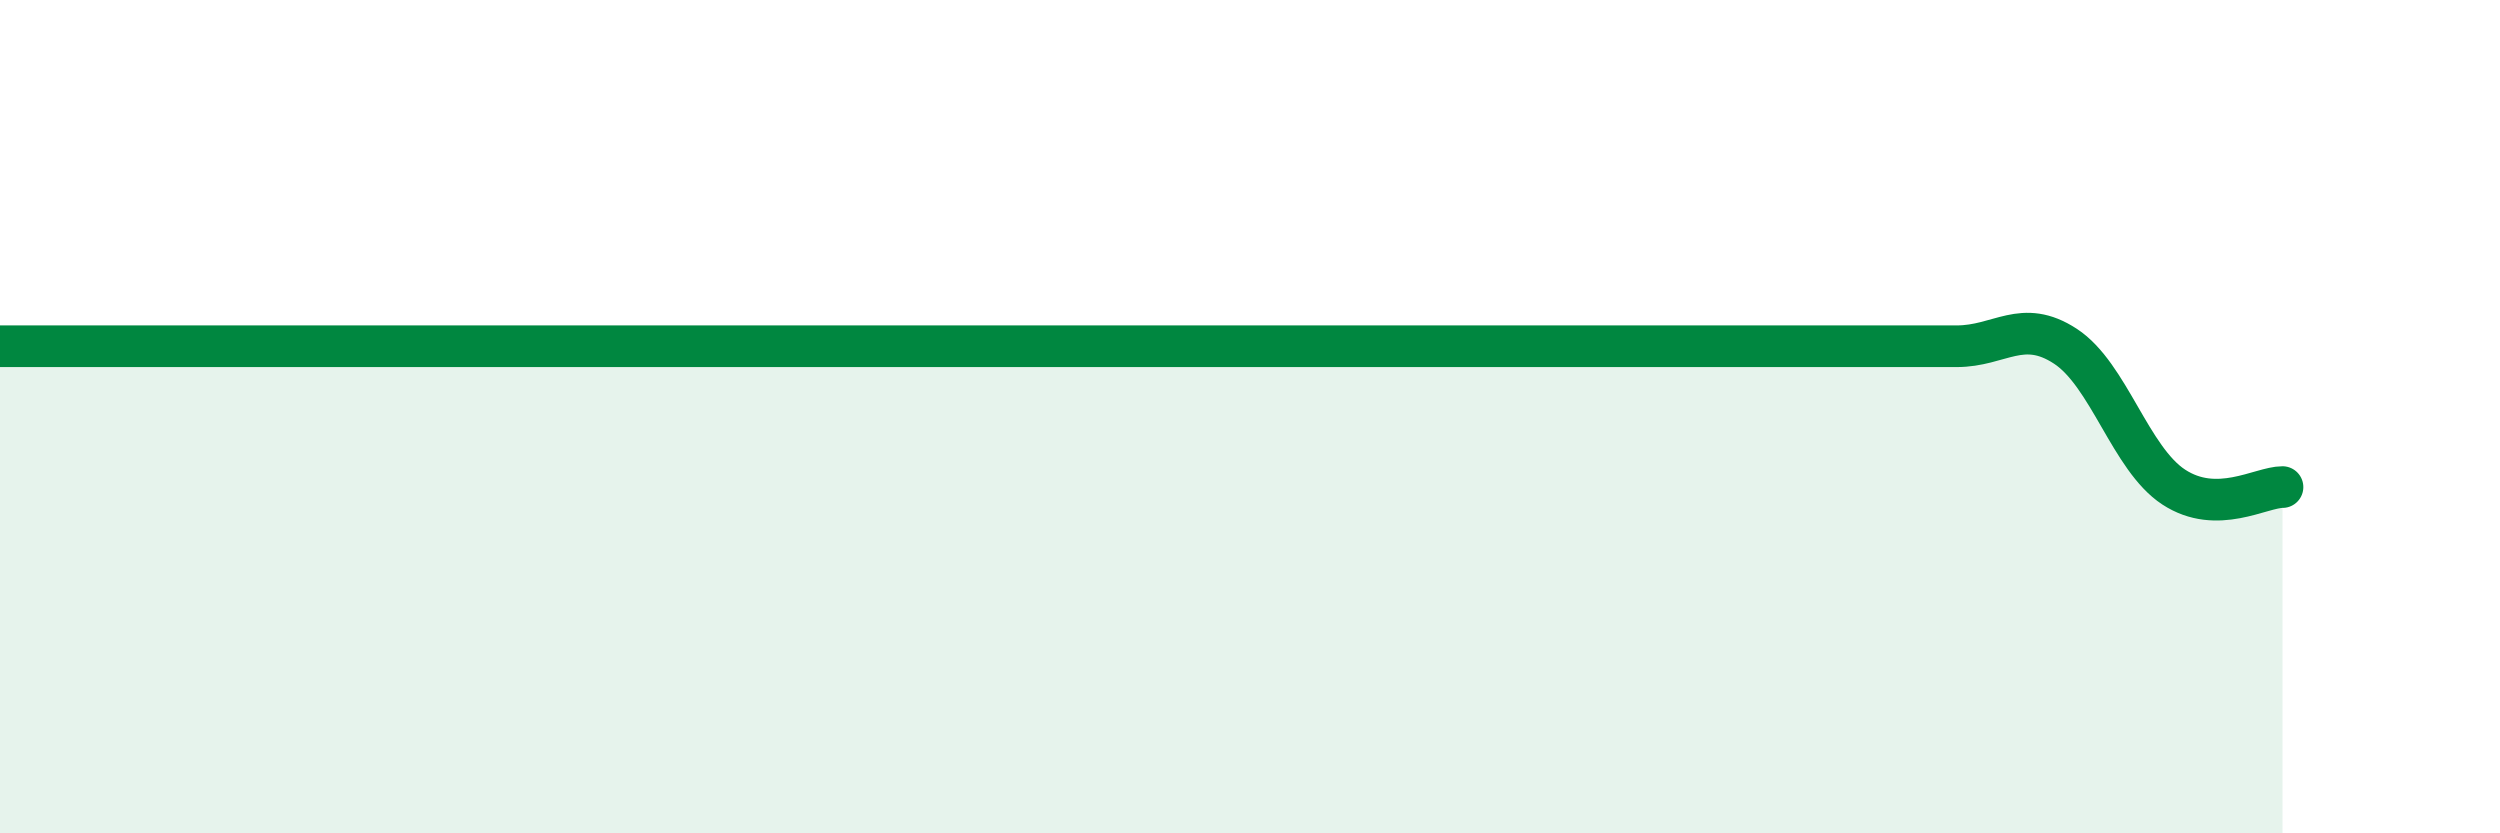 
    <svg width="60" height="20" viewBox="0 0 60 20" xmlns="http://www.w3.org/2000/svg">
      <path
        d="M 0,8.31 C 0.52,8.31 1.57,8.31 2.61,8.31 C 3.65,8.31 4.18,8.31 5.22,8.31 C 6.26,8.31 6.79,8.31 7.83,8.31 C 8.87,8.31 9.39,8.31 10.43,8.31 C 11.47,8.31 12,8.31 13.04,8.31 C 14.08,8.31 14.61,8.31 15.65,8.31 C 16.69,8.31 17.22,8.31 18.26,8.31 C 19.3,8.31 19.83,8.31 20.87,8.31 C 21.91,8.31 22.44,8.31 23.48,8.31 C 24.52,8.31 25.05,8.31 26.09,8.31 C 27.13,8.31 27.66,8.31 28.7,8.31 C 29.74,8.31 30.26,8.31 31.3,8.31 C 32.34,8.31 32.87,8.31 33.91,8.31 C 34.95,8.31 35.48,8.31 36.52,8.31 C 37.56,8.31 38.09,8.31 39.13,8.31 C 40.17,8.31 40.7,8.31 41.74,8.31 C 42.78,8.31 43.31,8.31 44.35,8.31 C 45.39,8.31 45.92,8.31 46.96,8.31 C 48,8.31 48.53,7.63 49.57,8.31 C 50.61,8.99 51.13,11.01 52.17,11.69 C 53.21,12.37 54.26,11.69 54.78,11.69L54.78 20L0 20Z"
        fill="#008740"
        opacity="0.1"
        stroke-linecap="round"
        stroke-linejoin="round"
      />
      <path
        d="M 0,8.31 C 0.52,8.31 1.57,8.31 2.61,8.31 C 3.65,8.31 4.18,8.31 5.22,8.31 C 6.26,8.31 6.79,8.31 7.83,8.31 C 8.87,8.31 9.39,8.31 10.43,8.31 C 11.47,8.31 12,8.31 13.04,8.31 C 14.08,8.31 14.61,8.31 15.65,8.31 C 16.69,8.31 17.22,8.31 18.26,8.31 C 19.3,8.31 19.83,8.31 20.87,8.31 C 21.91,8.31 22.44,8.31 23.48,8.31 C 24.52,8.31 25.05,8.31 26.09,8.31 C 27.13,8.31 27.66,8.31 28.7,8.31 C 29.74,8.31 30.26,8.31 31.3,8.31 C 32.34,8.31 32.87,8.31 33.91,8.31 C 34.95,8.31 35.48,8.31 36.52,8.31 C 37.56,8.31 38.09,8.31 39.13,8.31 C 40.17,8.31 40.7,8.31 41.74,8.31 C 42.78,8.31 43.31,8.31 44.35,8.31 C 45.39,8.31 45.92,8.31 46.96,8.31 C 48,8.31 48.53,7.63 49.57,8.31 C 50.61,8.99 51.13,11.01 52.17,11.69 C 53.21,12.37 54.26,11.69 54.78,11.69"
        stroke="#008740"
        stroke-width="1"
        fill="none"
        stroke-linecap="round"
        stroke-linejoin="round"
      />
    </svg>
  